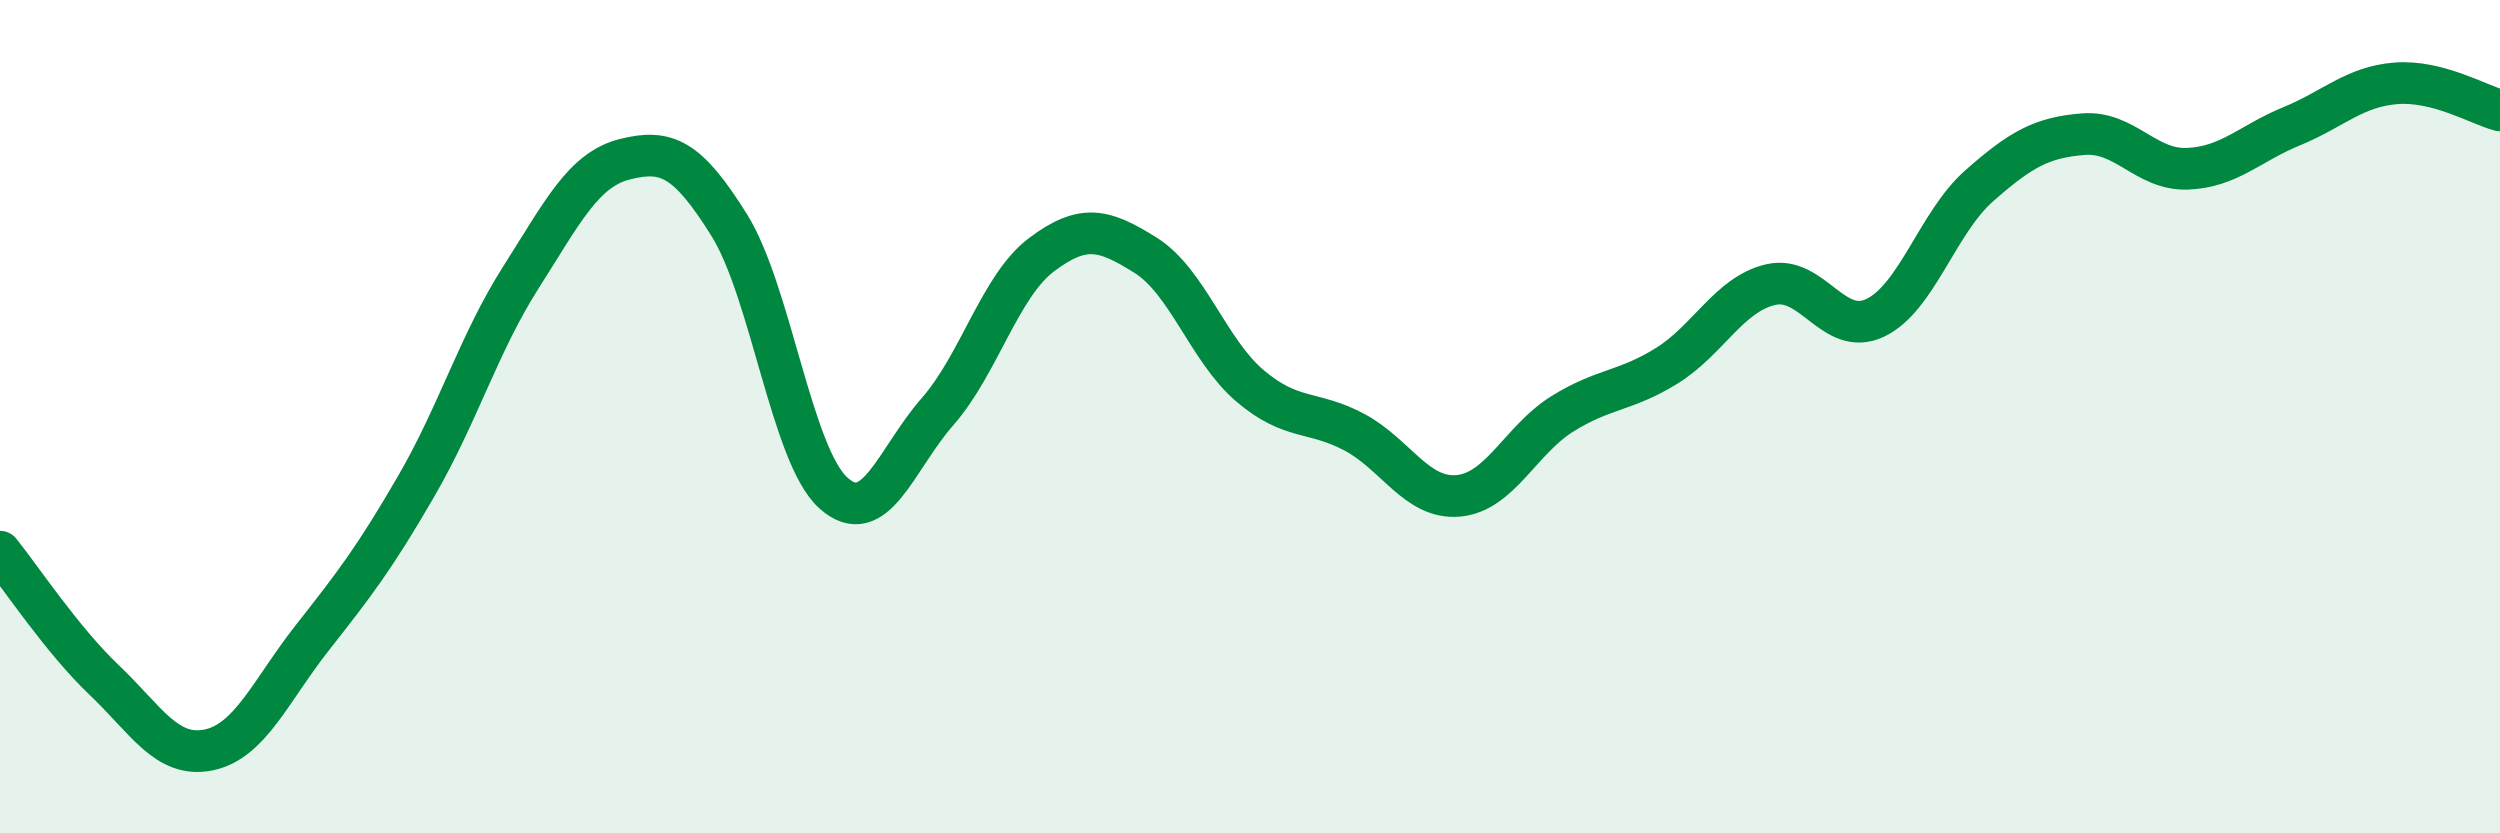 
    <svg width="60" height="20" viewBox="0 0 60 20" xmlns="http://www.w3.org/2000/svg">
      <path
        d="M 0,13.24 C 0.5,13.86 1.5,15.37 2.5,16.32 C 3.5,17.27 4,18.2 5,18 C 6,17.8 6.5,16.57 7.5,15.3 C 8.5,14.03 9,13.38 10,11.65 C 11,9.92 11.5,8.23 12.5,6.66 C 13.5,5.09 14,4.07 15,3.82 C 16,3.57 16.5,3.8 17.5,5.4 C 18.5,7 19,10.93 20,11.83 C 21,12.73 21.5,11.02 22.5,9.88 C 23.5,8.74 24,6.86 25,6.11 C 26,5.36 26.5,5.5 27.5,6.13 C 28.5,6.76 29,8.41 30,9.26 C 31,10.11 31.5,9.84 32.5,10.37 C 33.5,10.9 34,11.99 35,11.9 C 36,11.81 36.5,10.55 37.5,9.93 C 38.5,9.31 39,9.4 40,8.78 C 41,8.16 41.5,7.06 42.5,6.83 C 43.5,6.6 44,8.1 45,7.63 C 46,7.16 46.5,5.34 47.5,4.46 C 48.5,3.58 49,3.3 50,3.22 C 51,3.14 51.5,4.09 52.5,4.05 C 53.5,4.01 54,3.44 55,3.03 C 56,2.62 56.5,2.08 57.5,2 C 58.5,1.92 59.5,2.52 60,2.65L60 20L0 20Z"
        fill="#008740"
        opacity="0.1"
        stroke-linecap="round"
        stroke-linejoin="round"
      />
      <path
        d="M 0,13.24 C 0.5,13.86 1.5,15.37 2.5,16.32 C 3.5,17.27 4,18.2 5,18 C 6,17.8 6.5,16.57 7.5,15.3 C 8.5,14.03 9,13.38 10,11.65 C 11,9.92 11.5,8.23 12.5,6.66 C 13.5,5.09 14,4.07 15,3.82 C 16,3.57 16.5,3.8 17.5,5.4 C 18.5,7 19,10.93 20,11.83 C 21,12.73 21.5,11.02 22.5,9.88 C 23.5,8.74 24,6.86 25,6.11 C 26,5.36 26.5,5.5 27.5,6.13 C 28.5,6.76 29,8.41 30,9.26 C 31,10.11 31.5,9.84 32.5,10.37 C 33.5,10.9 34,11.99 35,11.9 C 36,11.81 36.5,10.55 37.5,9.93 C 38.5,9.31 39,9.4 40,8.78 C 41,8.16 41.5,7.06 42.5,6.83 C 43.5,6.6 44,8.1 45,7.63 C 46,7.16 46.5,5.34 47.5,4.46 C 48.5,3.58 49,3.3 50,3.22 C 51,3.14 51.5,4.09 52.5,4.05 C 53.5,4.01 54,3.44 55,3.03 C 56,2.62 56.5,2.08 57.5,2 C 58.5,1.92 59.5,2.52 60,2.65"
        stroke="#008740"
        stroke-width="1"
        fill="none"
        stroke-linecap="round"
        stroke-linejoin="round"
      />
    </svg>
  